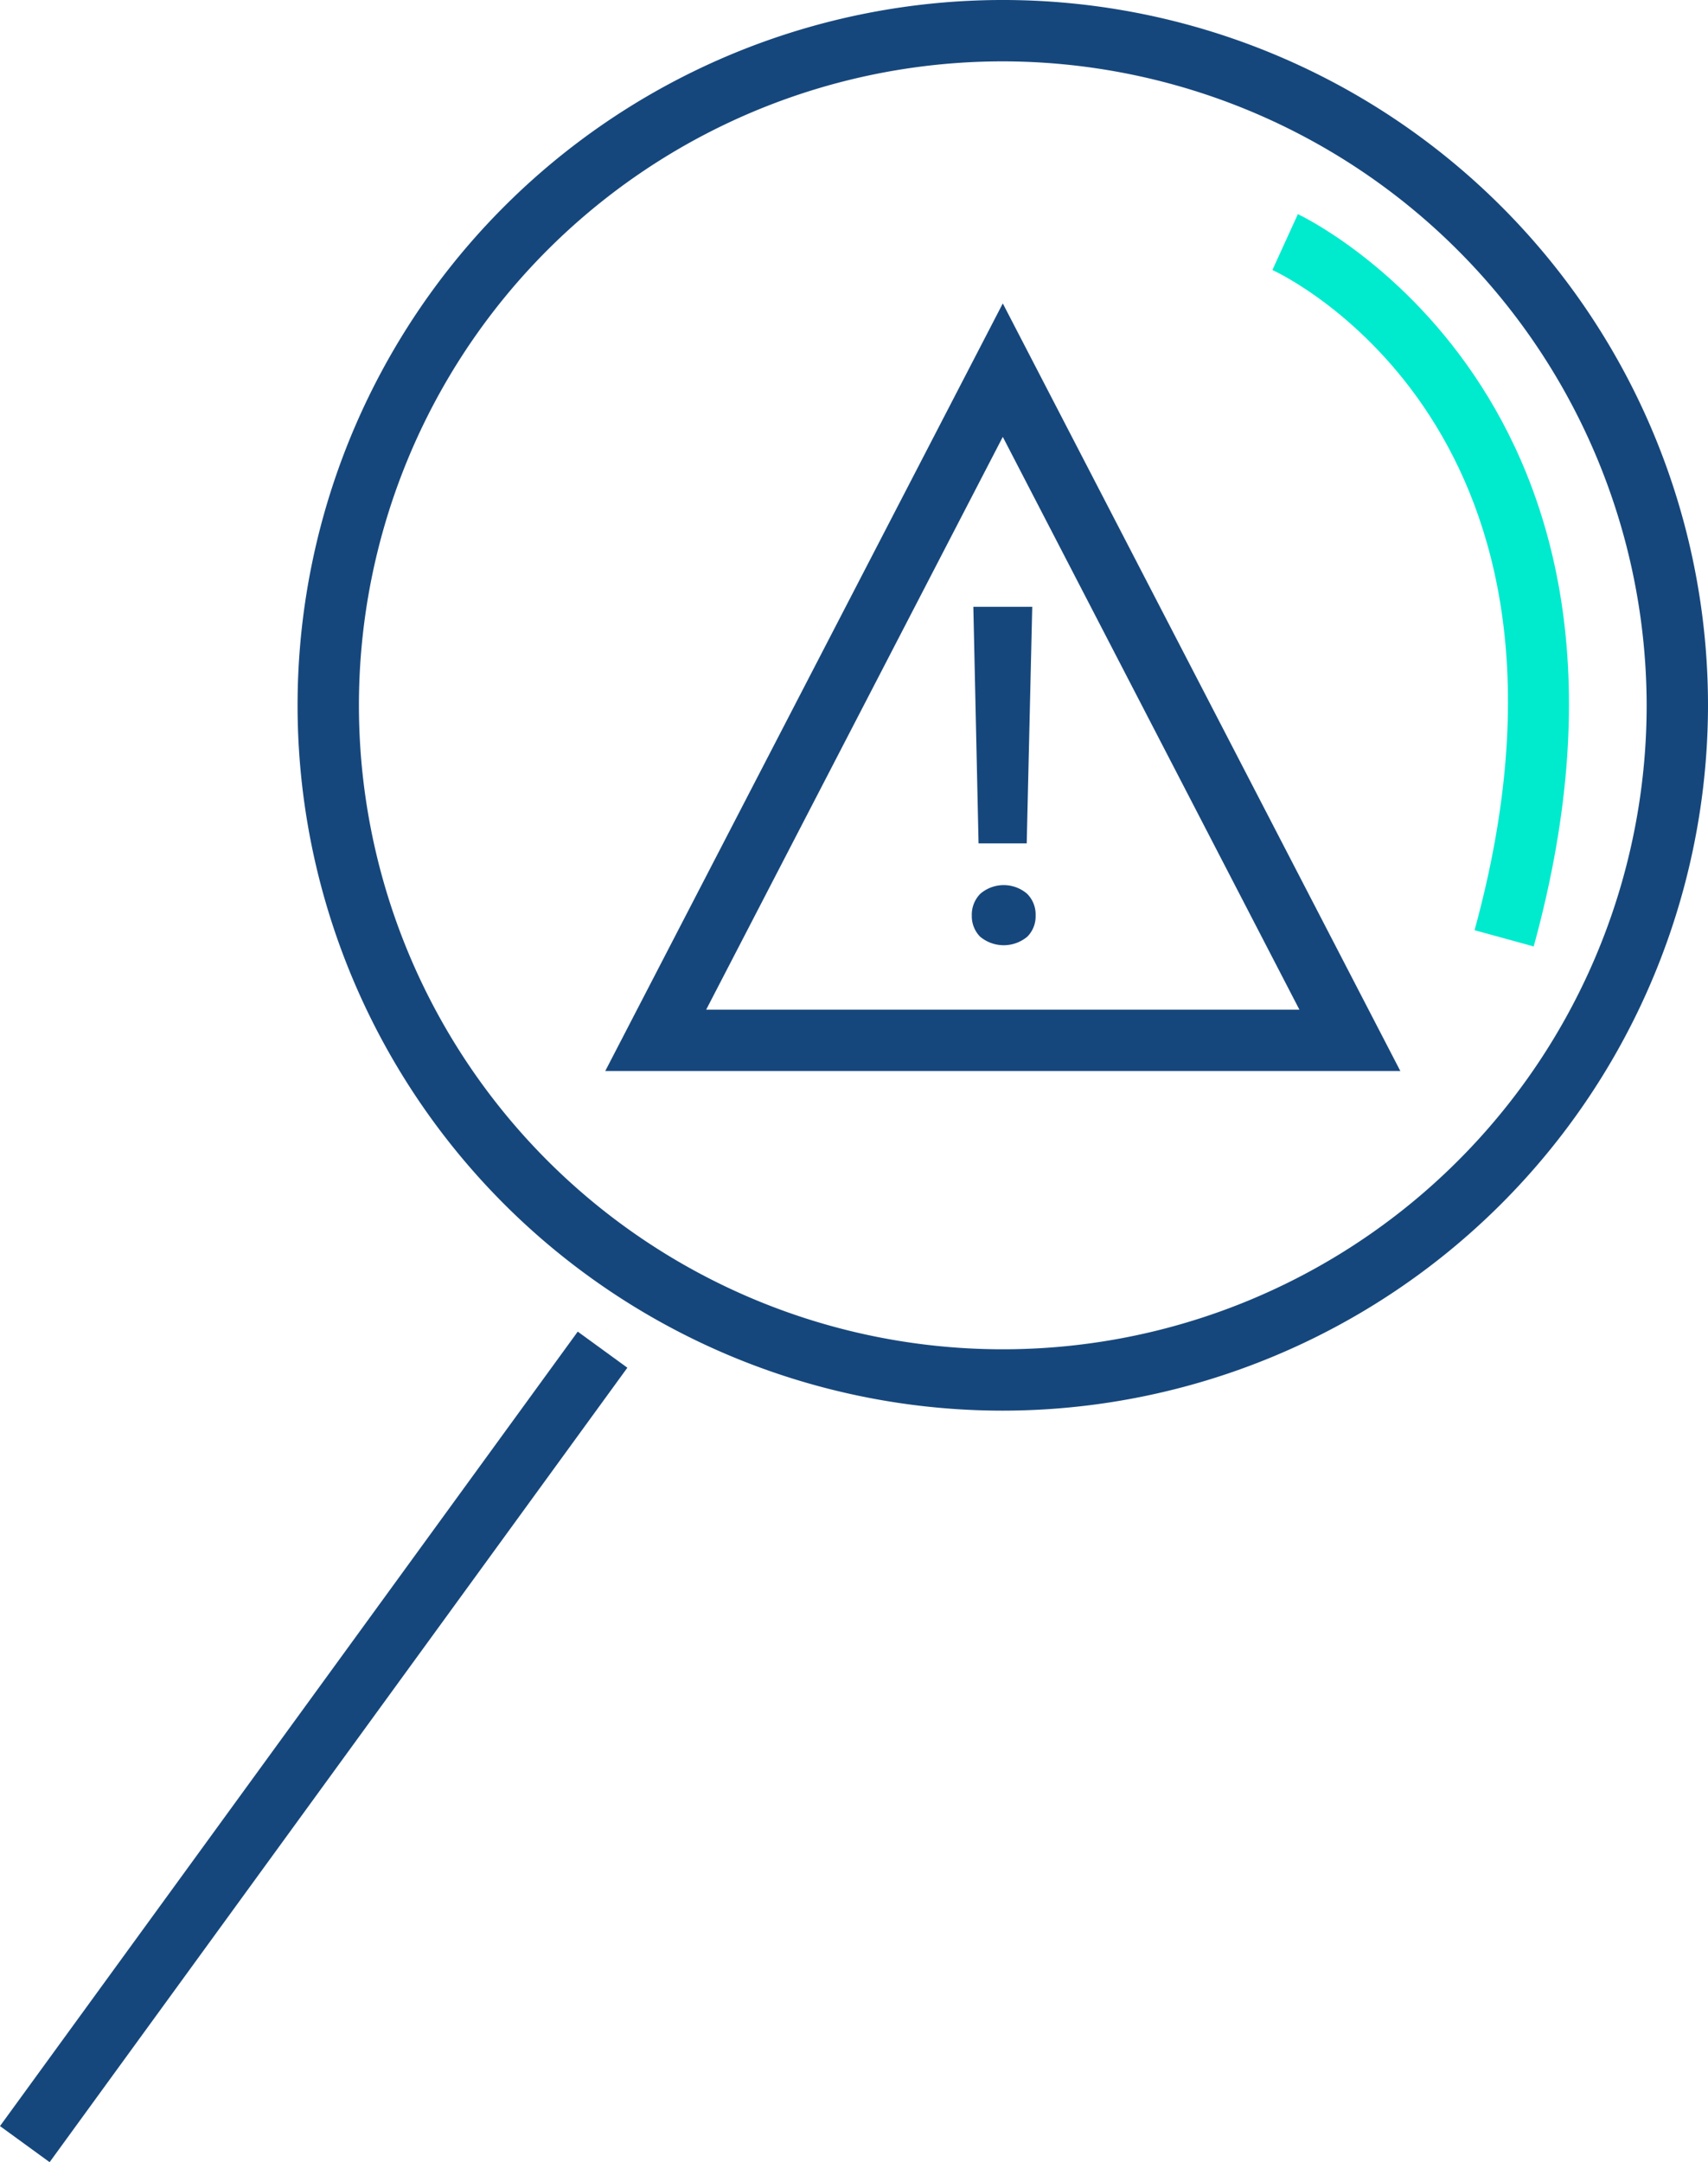 <?xml version="1.0" encoding="UTF-8"?>
<svg xmlns="http://www.w3.org/2000/svg" width="55.681" height="70.475" viewBox="0 0 55.681 70.475">
  <g id="risks-company-icon" transform="translate(0.001)">
    <path id="Pfad_1557" data-name="Pfad 1557" d="M32.69,45.98A22.99,22.99,0,1,1,55.68,22.99,23.012,23.012,0,0,1,32.69,45.98ZM32.69,2A20.99,20.99,0,1,0,53.68,22.99,21.019,21.019,0,0,0,32.69,2Z" fill="#16477c"></path>
    <rect id="Rechteck_684" data-name="Rechteck 684" width="32.02" height="2" transform="translate(-0.001 69.299) rotate(-53.97)" fill="#16477c"></rect>
    <path id="Pfad_1558" data-name="Pfad 1558" d="M50,30.85l-1.93-.53C52.52,14.11,41.93,9.01,41.48,8.8l.83-1.82c.13.06,12.61,5.96,7.69,23.86Z" fill="#00eace"></path>
    <g id="Gruppe_265" data-name="Gruppe 265">
      <path id="Pfad_1559" data-name="Pfad 1559" d="M45.65,34.91H19.73L32.69,9.89,45.65,34.91Zm-22.63-2H42.36L32.69,14.24Z" fill="#16477c"></path>
      <path id="Pfad_1560" data-name="Pfad 1560" d="M31.68,29.84a.965.965,0,0,1,.28-.71,1.171,1.171,0,0,1,1.52,0,.949.949,0,0,1,.28.71.934.934,0,0,1-.27.69,1.2,1.2,0,0,1-1.54,0,.95.95,0,0,1-.27-.69Zm1.79-2.35H31.9l-.17-7.71h1.92l-.18,7.71Z" fill="#16477c"></path>
    </g>
  </g>
</svg>
